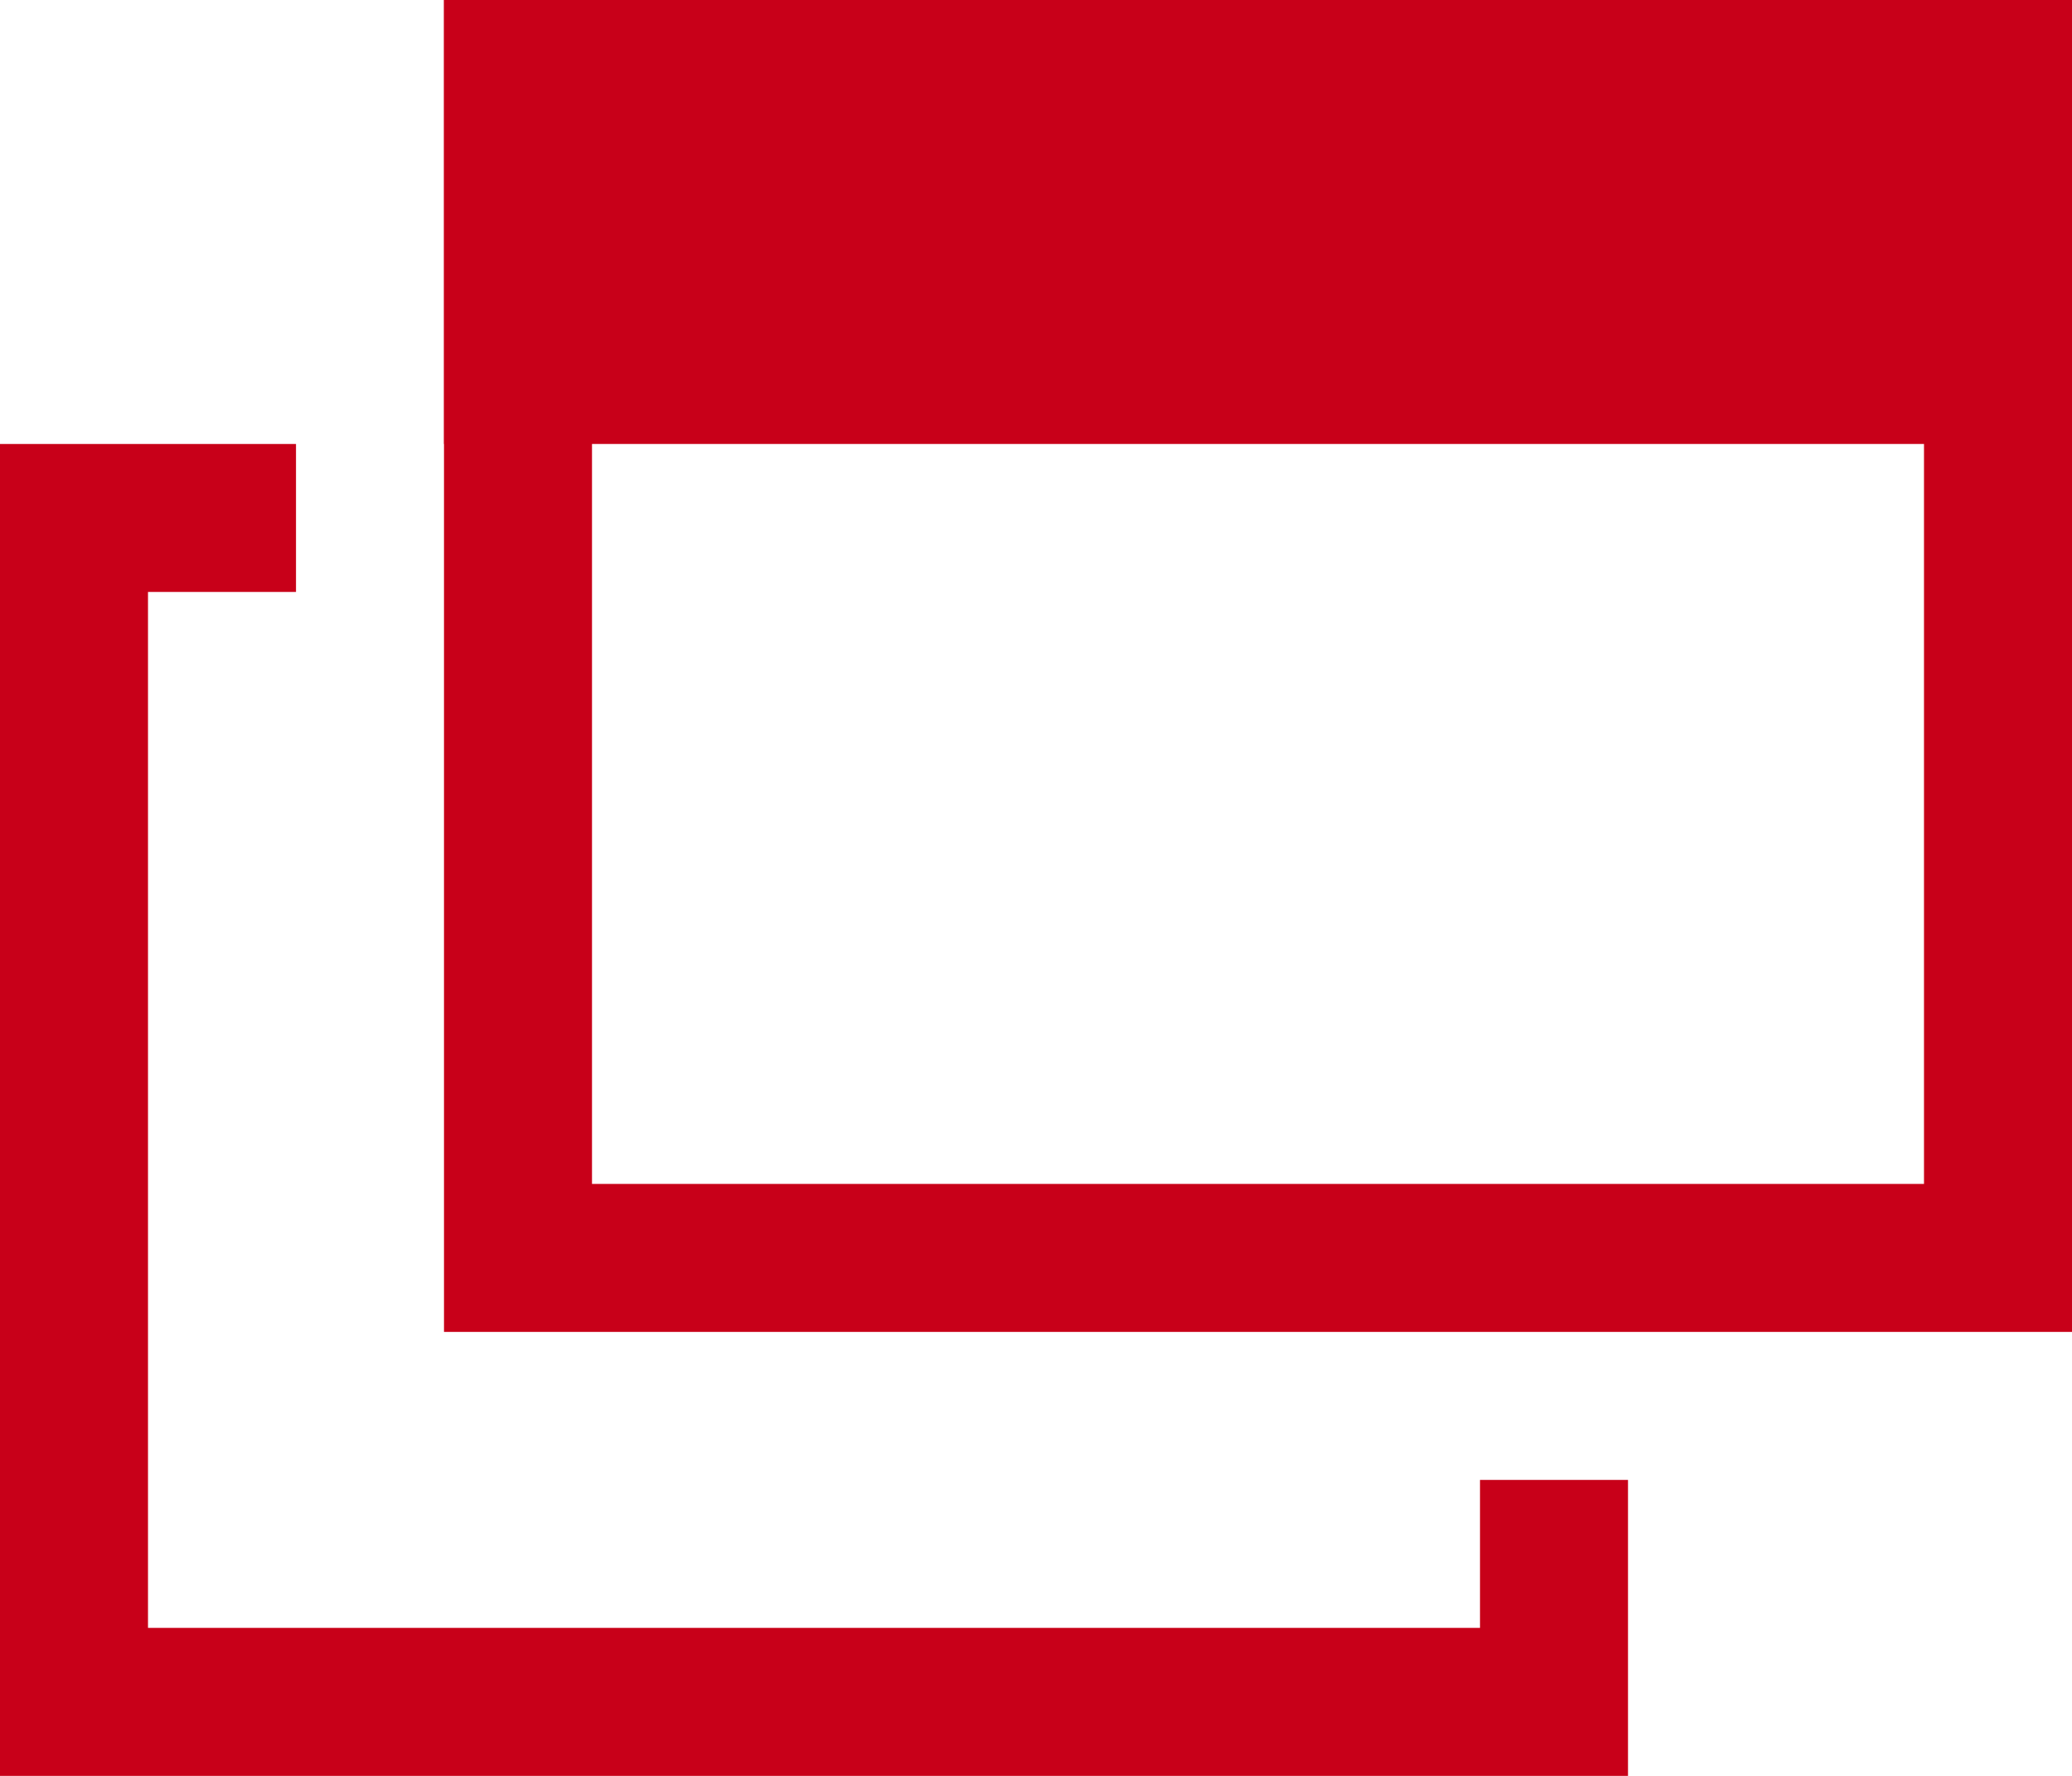 <svg xmlns="http://www.w3.org/2000/svg" viewBox="0 0 14 12"><defs><style>.cls-1{fill:#c80019;}.cls-2{fill:none;stroke:#c80019;stroke-miterlimit:10;}</style></defs><title>icon-page_red</title><g id="レイヤー_2" data-name="レイヤー 2"><g id="contents"><g id="icon-page_red"><g id="contents-2" data-name="contents"><path class="cls-1" d="M13,1V8H4V1h9m1-1H3V9H14Z"/><polyline class="cls-2" points="2 3.5 0.5 3.5 0.5 11.5 10.5 11.5 10.5 10"/><rect class="cls-1" x="3" width="11" height="3"/></g></g></g></g></svg>